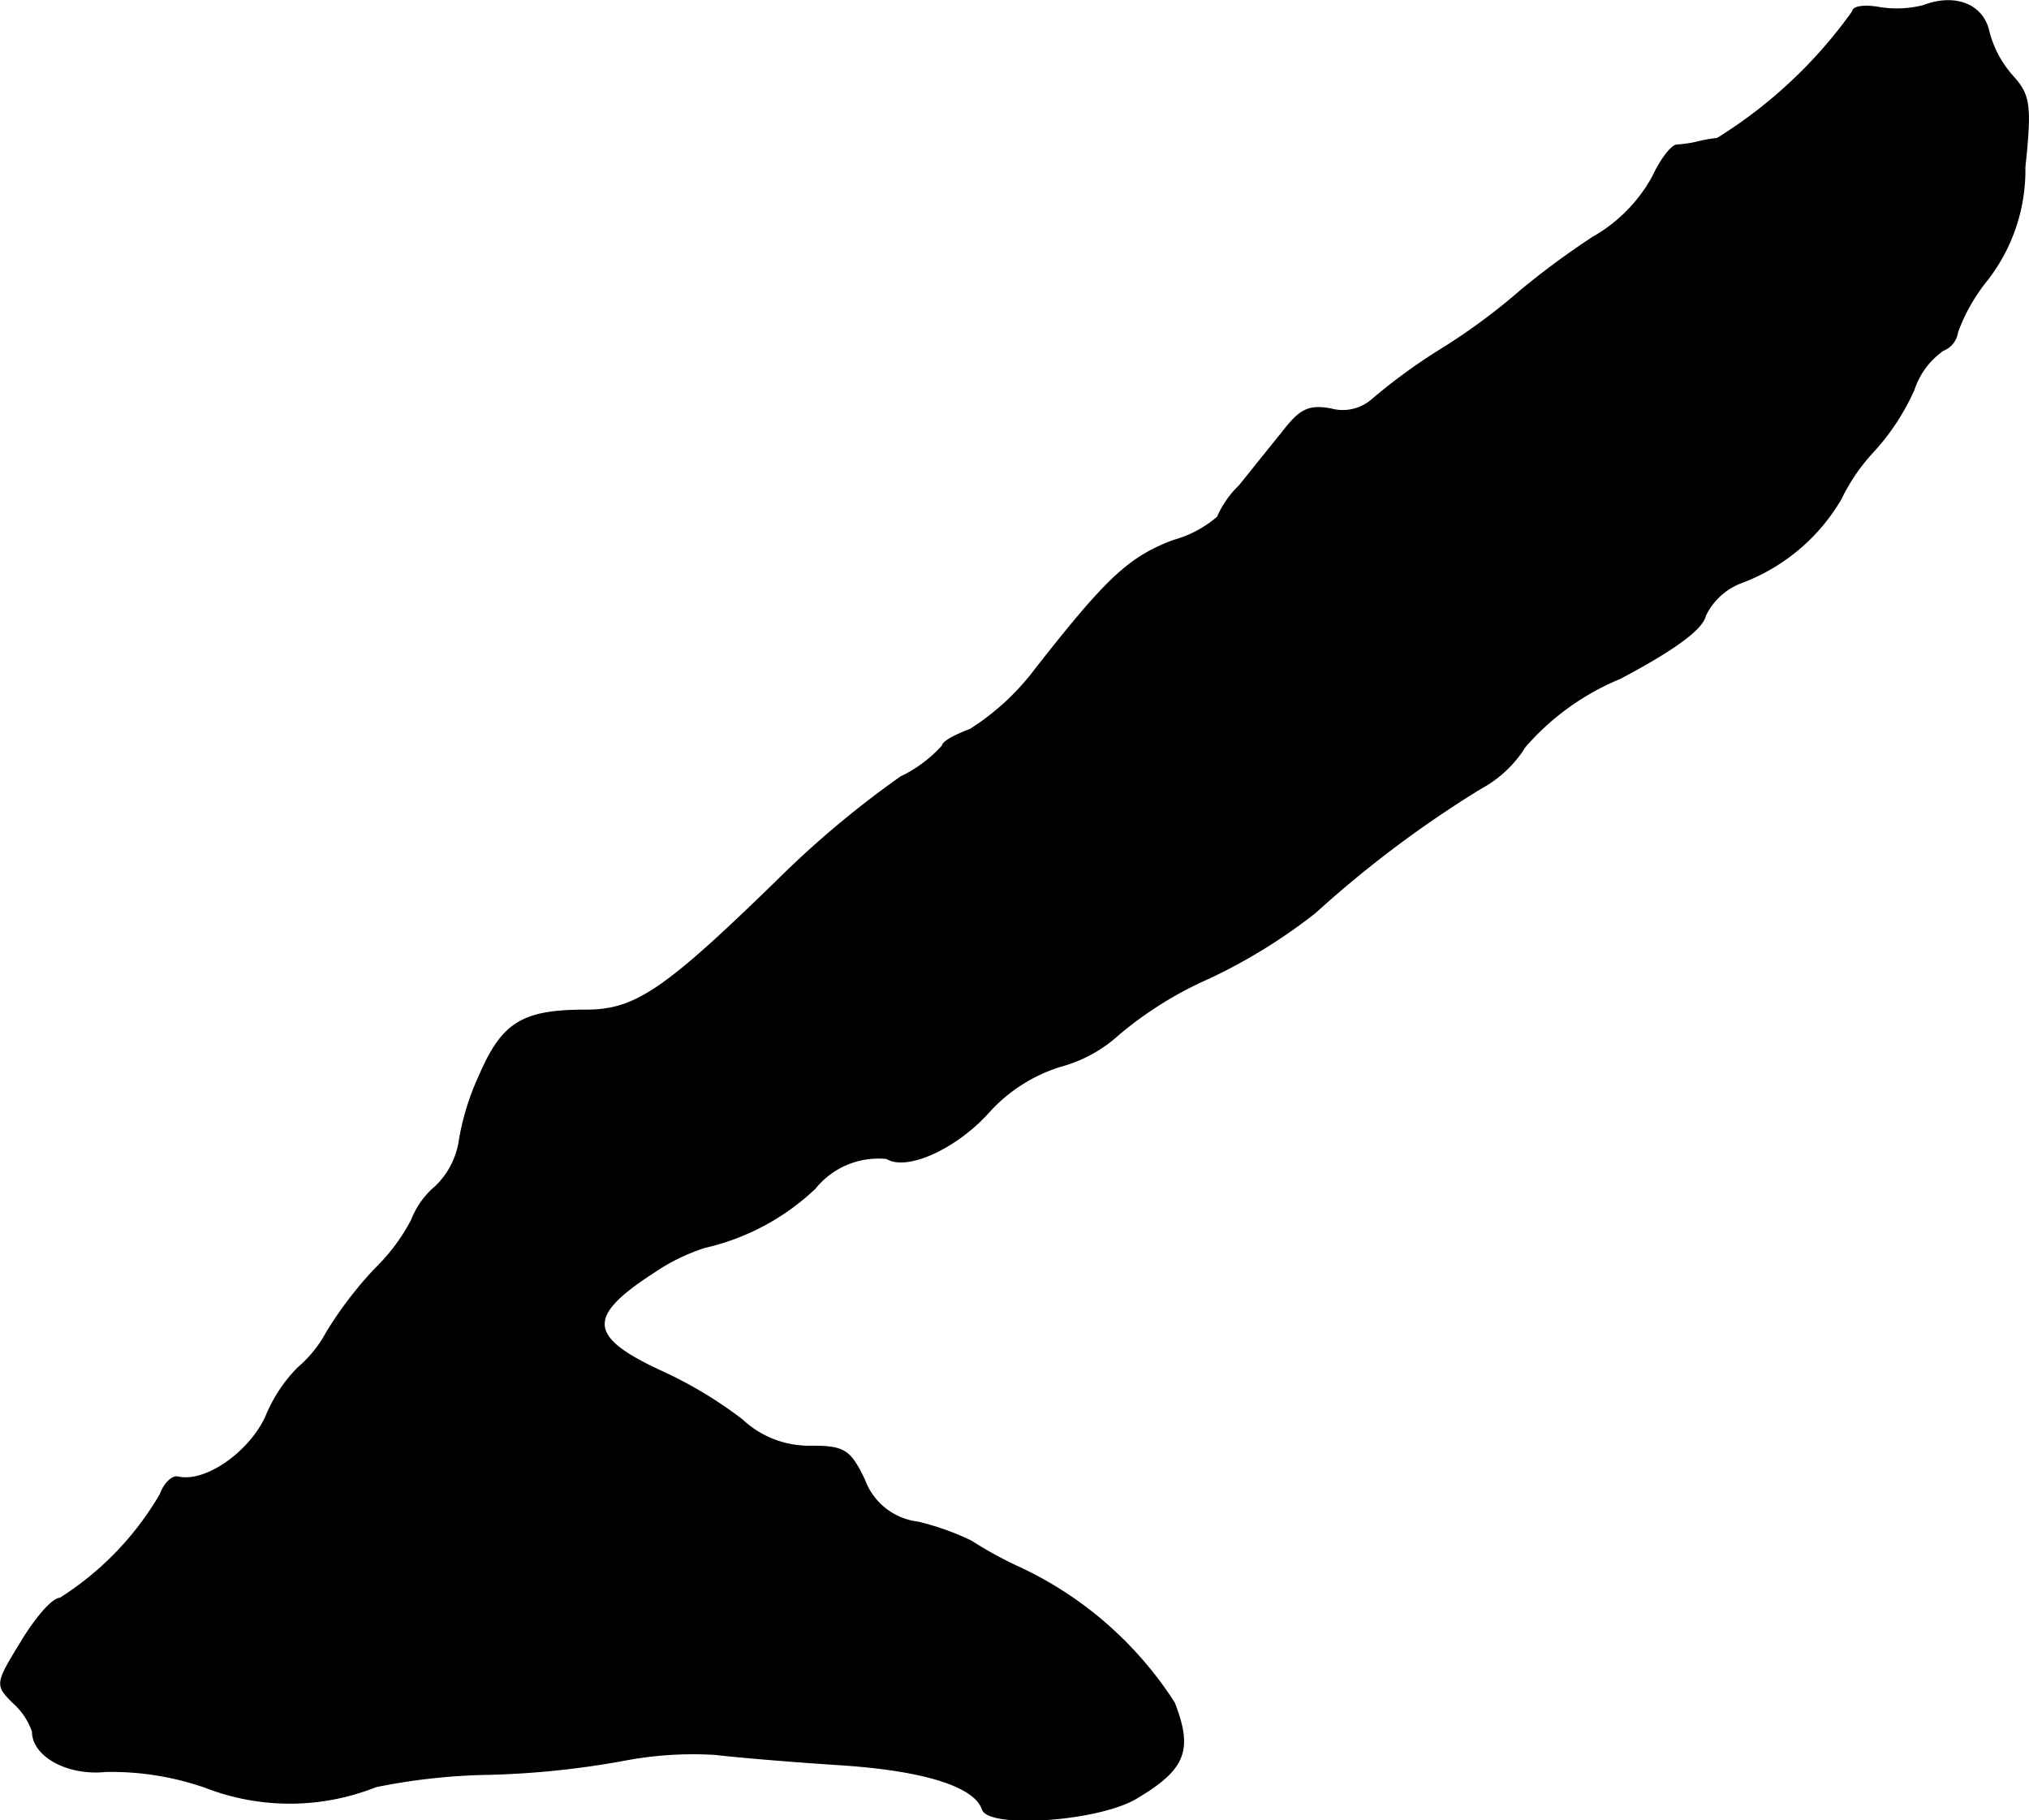 <?xml version="1.0" encoding="UTF-8"?>
<svg xmlns="http://www.w3.org/2000/svg"
     version="1.1"
     width="4.572mm"
     height="4.101mm"
     viewBox="0 0 12.961 11.624">
   <defs>
      <style type="text/css"><![CDATA[
      .a {
        stroke: #000;
        stroke-linecap: round;
        stroke-linejoin: round;
        stroke-width: 0.01px;
      }
    ]]></style>
   </defs>
   <path class="a"
         d="M12.285.037A.692.692,0,0,1,12.006.049c-.097-.018-.17-.006-.17.024a3.007,3.007,0,0,1-.866.812A.869.869,0,0,0,10.837.909a.805.805,0,0,1-.127.018c-.036.006-.103.097-.151.2a.995.995,0,0,1-.382.388,5.111,5.111,0,0,0-.46.339,3.96,3.96,0,0,1-.509.376,3.631,3.631,0,0,0-.448.327.286.286,0,0,1-.26.055c-.139-.024-.194,0-.309.151-.079.097-.2.248-.273.339a.611.611,0,0,0-.139.2.729.729,0,0,1-.285.151c-.285.109-.424.242-.872.812a1.582,1.582,0,0,1-.424.394c-.097.036-.176.079-.176.103a.851.851,0,0,1-.267.2,6.179,6.179,0,0,0-.781.654c-.727.709-.915.836-1.23.836-.406,0-.533.079-.678.412a1.631,1.631,0,0,0-.133.436.513.513,0,0,1-.151.279.527.527,0,0,0-.151.212,1.237,1.237,0,0,1-.236.315,2.474,2.474,0,0,0-.309.406.772.772,0,0,1-.182.224.966.966,0,0,0-.206.315c-.109.23-.388.424-.563.382-.036-.006-.085.042-.109.109a1.942,1.942,0,0,1-.642.666c-.048,0-.157.127-.248.279-.164.267-.164.273-.048.388a.434.434,0,0,1,.121.182c0,.157.224.279.466.254a1.819,1.819,0,0,1,.642.103,1.487,1.487,0,0,0,1.084-.006,3.943,3.943,0,0,1,.727-.079,5.508,5.508,0,0,0,.866-.091,2.354,2.354,0,0,1,.575-.036c.151.018.515.048.812.067.533.036.848.139.896.285.042.121.757.073.993-.079.303-.182.345-.303.23-.6a2.359,2.359,0,0,0-.993-.866A2.469,2.469,0,0,1,6.204,9.843a1.687,1.687,0,0,0-.339-.121.419.419,0,0,1-.345-.273c-.091-.188-.127-.212-.339-.212a.626.626,0,0,1-.442-.17,2.688,2.688,0,0,0-.515-.309c-.472-.218-.485-.351-.055-.63a1.27,1.27,0,0,1,.333-.164,1.506,1.506,0,0,0,.703-.376A.522.522,0,0,1,5.664,7.396c.127.079.436-.061.642-.285a1.033,1.033,0,0,1,.466-.303.891.891,0,0,0,.369-.2,2.381,2.381,0,0,1,.581-.363,3.518,3.518,0,0,0,.678-.418A7.073,7.073,0,0,1,9.456,5.034a.758.758,0,0,0,.285-.267,1.622,1.622,0,0,1,.606-.436q.518-.273.545-.4a.421.421,0,0,1,.23-.212,1.235,1.235,0,0,0,.636-.533,1.232,1.232,0,0,1,.218-.315,1.48,1.48,0,0,0,.248-.382.5.5,0,0,1,.188-.254.145.145,0,0,0,.091-.115,1.161,1.161,0,0,1,.194-.339,1.143,1.143,0,0,0,.236-.715c.042-.394.03-.46-.073-.575a.683.683,0,0,1-.157-.291C12.666.031,12.491-.042,12.285.037Z"/>
</svg>
